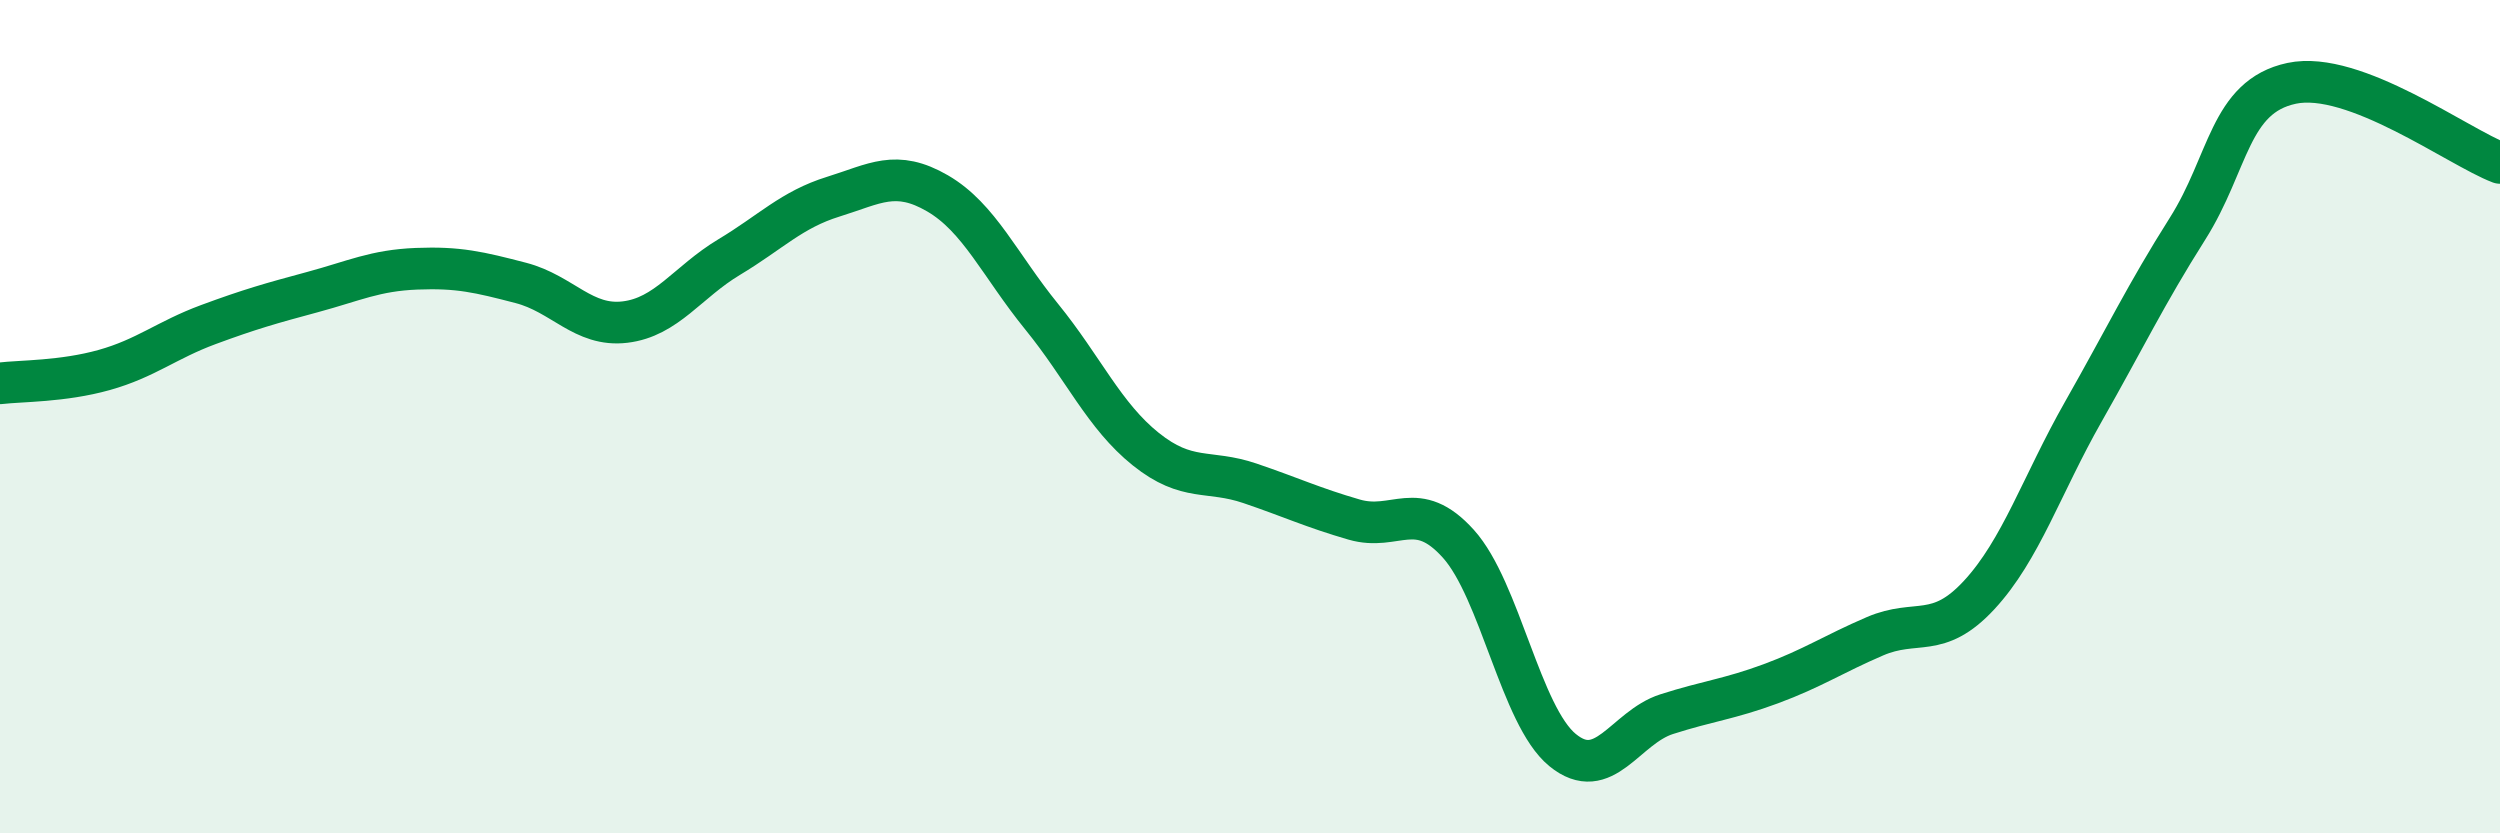 
    <svg width="60" height="20" viewBox="0 0 60 20" xmlns="http://www.w3.org/2000/svg">
      <path
        d="M 0,9.2 C 0.5,9.14 1.5,9.16 2.5,8.88 C 3.5,8.6 4,8.16 5,7.79 C 6,7.42 6.5,7.28 7.5,7.01 C 8.5,6.74 9,6.49 10,6.45 C 11,6.41 11.5,6.53 12.5,6.79 C 13.5,7.05 14,7.85 15,7.73 C 16,7.61 16.5,6.77 17.5,6.17 C 18.5,5.57 19,5.03 20,4.72 C 21,4.41 21.5,4.06 22.5,4.64 C 23.5,5.22 24,6.37 25,7.6 C 26,8.83 26.5,9.98 27.5,10.78 C 28.5,11.58 29,11.26 30,11.6 C 31,11.94 31.5,12.18 32.5,12.47 C 33.5,12.76 34,11.94 35,13.05 C 36,14.16 36.5,17.18 37.5,18 C 38.5,18.82 39,17.46 40,17.14 C 41,16.82 41.5,16.78 42.5,16.41 C 43.5,16.04 44,15.7 45,15.27 C 46,14.84 46.5,15.36 47.5,14.28 C 48.5,13.2 49,11.64 50,9.88 C 51,8.12 51.5,7.07 52.5,5.49 C 53.5,3.91 53.5,2.32 55,2 C 56.5,1.68 59,3.53 60,3.91L60 20L0 20Z"
        fill="#008740"
        opacity="0.1"
        stroke-linecap="round"
        stroke-linejoin="round"
      />
      <path
        d="M 0,9.2 C 0.5,9.14 1.5,9.16 2.5,8.88 C 3.5,8.6 4,8.16 5,7.79 C 6,7.42 6.5,7.28 7.5,7.01 C 8.5,6.74 9,6.49 10,6.45 C 11,6.41 11.5,6.53 12.5,6.79 C 13.5,7.05 14,7.85 15,7.73 C 16,7.61 16.5,6.77 17.5,6.17 C 18.5,5.57 19,5.03 20,4.72 C 21,4.41 21.5,4.06 22.5,4.64 C 23.5,5.22 24,6.37 25,7.6 C 26,8.83 26.5,9.98 27.5,10.78 C 28.5,11.58 29,11.26 30,11.6 C 31,11.94 31.5,12.18 32.5,12.47 C 33.5,12.76 34,11.94 35,13.05 C 36,14.16 36.5,17.18 37.5,18 C 38.5,18.82 39,17.46 40,17.14 C 41,16.82 41.5,16.78 42.5,16.41 C 43.5,16.04 44,15.7 45,15.27 C 46,14.84 46.5,15.36 47.5,14.28 C 48.5,13.2 49,11.64 50,9.88 C 51,8.12 51.5,7.07 52.5,5.49 C 53.5,3.91 53.5,2.32 55,2 C 56.5,1.68 59,3.53 60,3.91"
        stroke="#008740"
        stroke-width="1"
        fill="none"
        stroke-linecap="round"
        stroke-linejoin="round"
      />
    </svg>
  